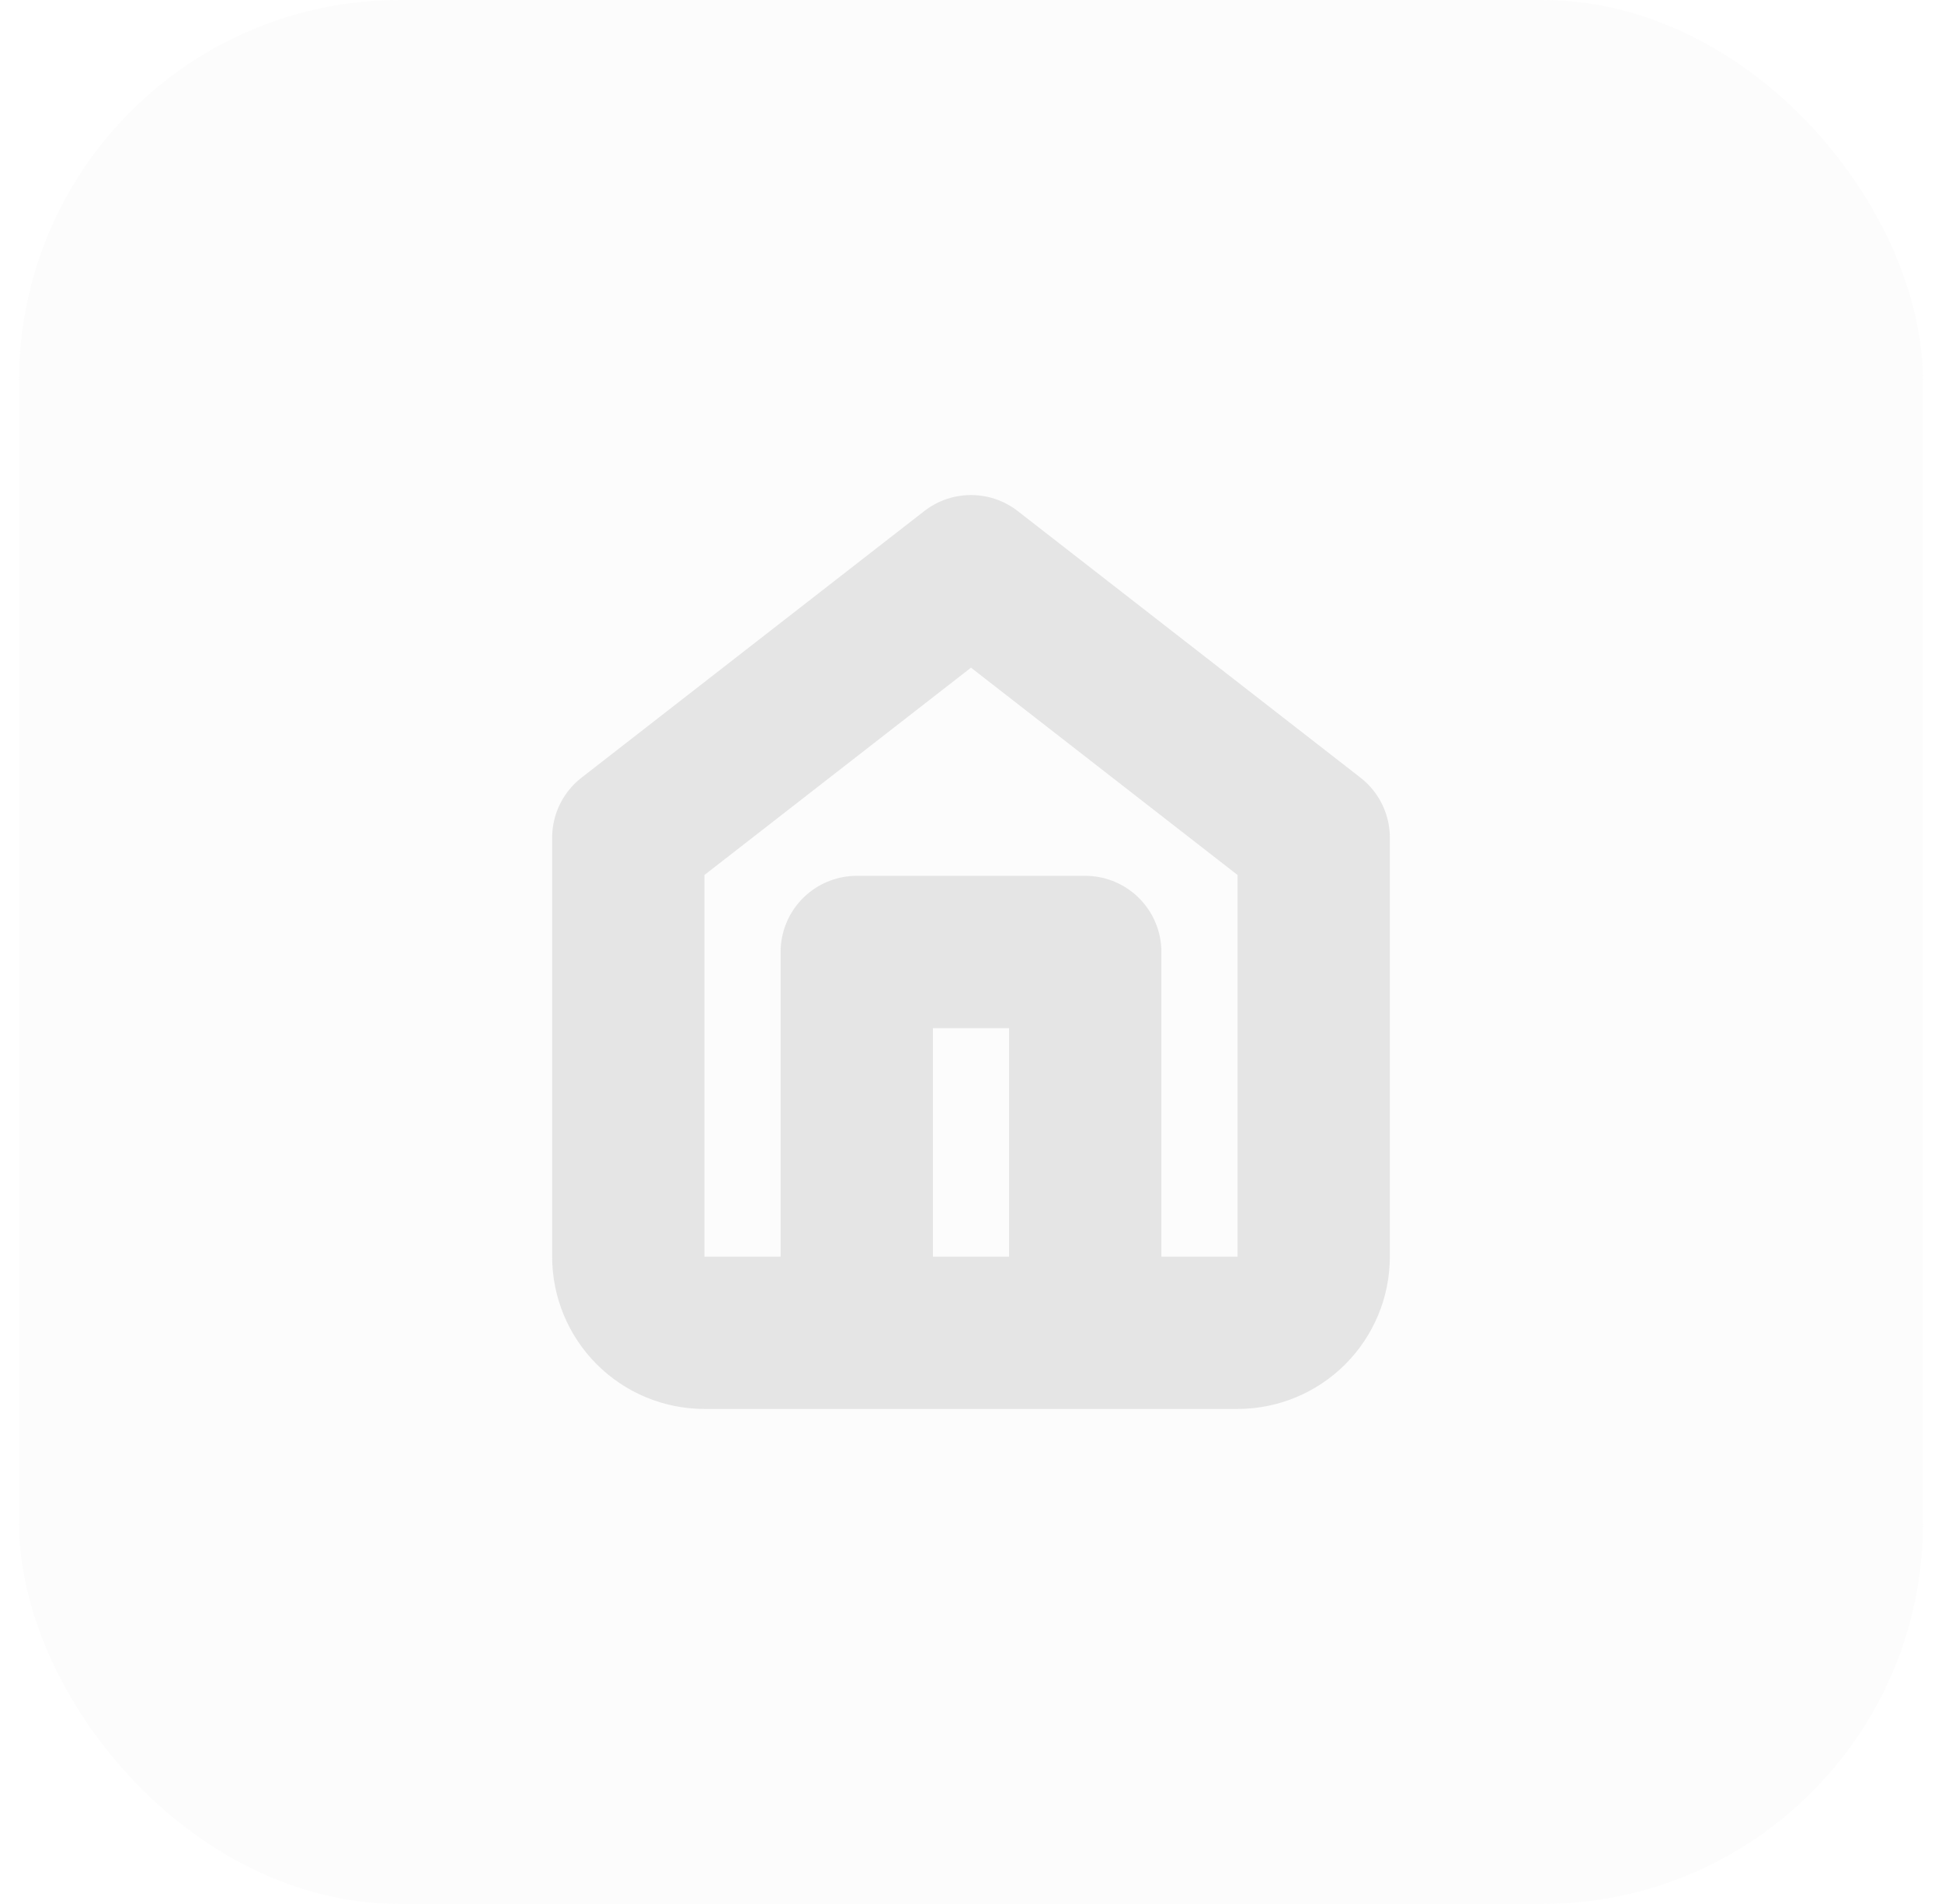 <svg width="51" height="50" viewBox="0 0 51 50" fill="none" xmlns="http://www.w3.org/2000/svg">
<rect x="0.5" width="50" height="50" rx="10" fill="#E0E0E0" fill-opacity="0.1"/>
<path d="M22.5 35V25H28.5V35M16.5 22L25.5 15L34.5 22V33C34.5 33.53 34.289 34.039 33.914 34.414C33.539 34.789 33.03 35 32.5 35H18.5C17.97 35 17.461 34.789 17.086 34.414C16.711 34.039 16.5 33.53 16.5 33V22Z" stroke="#E0E0E0" stroke-opacity="0.8" stroke-width="4" stroke-linecap="round" stroke-linejoin="round"/>
</svg>
